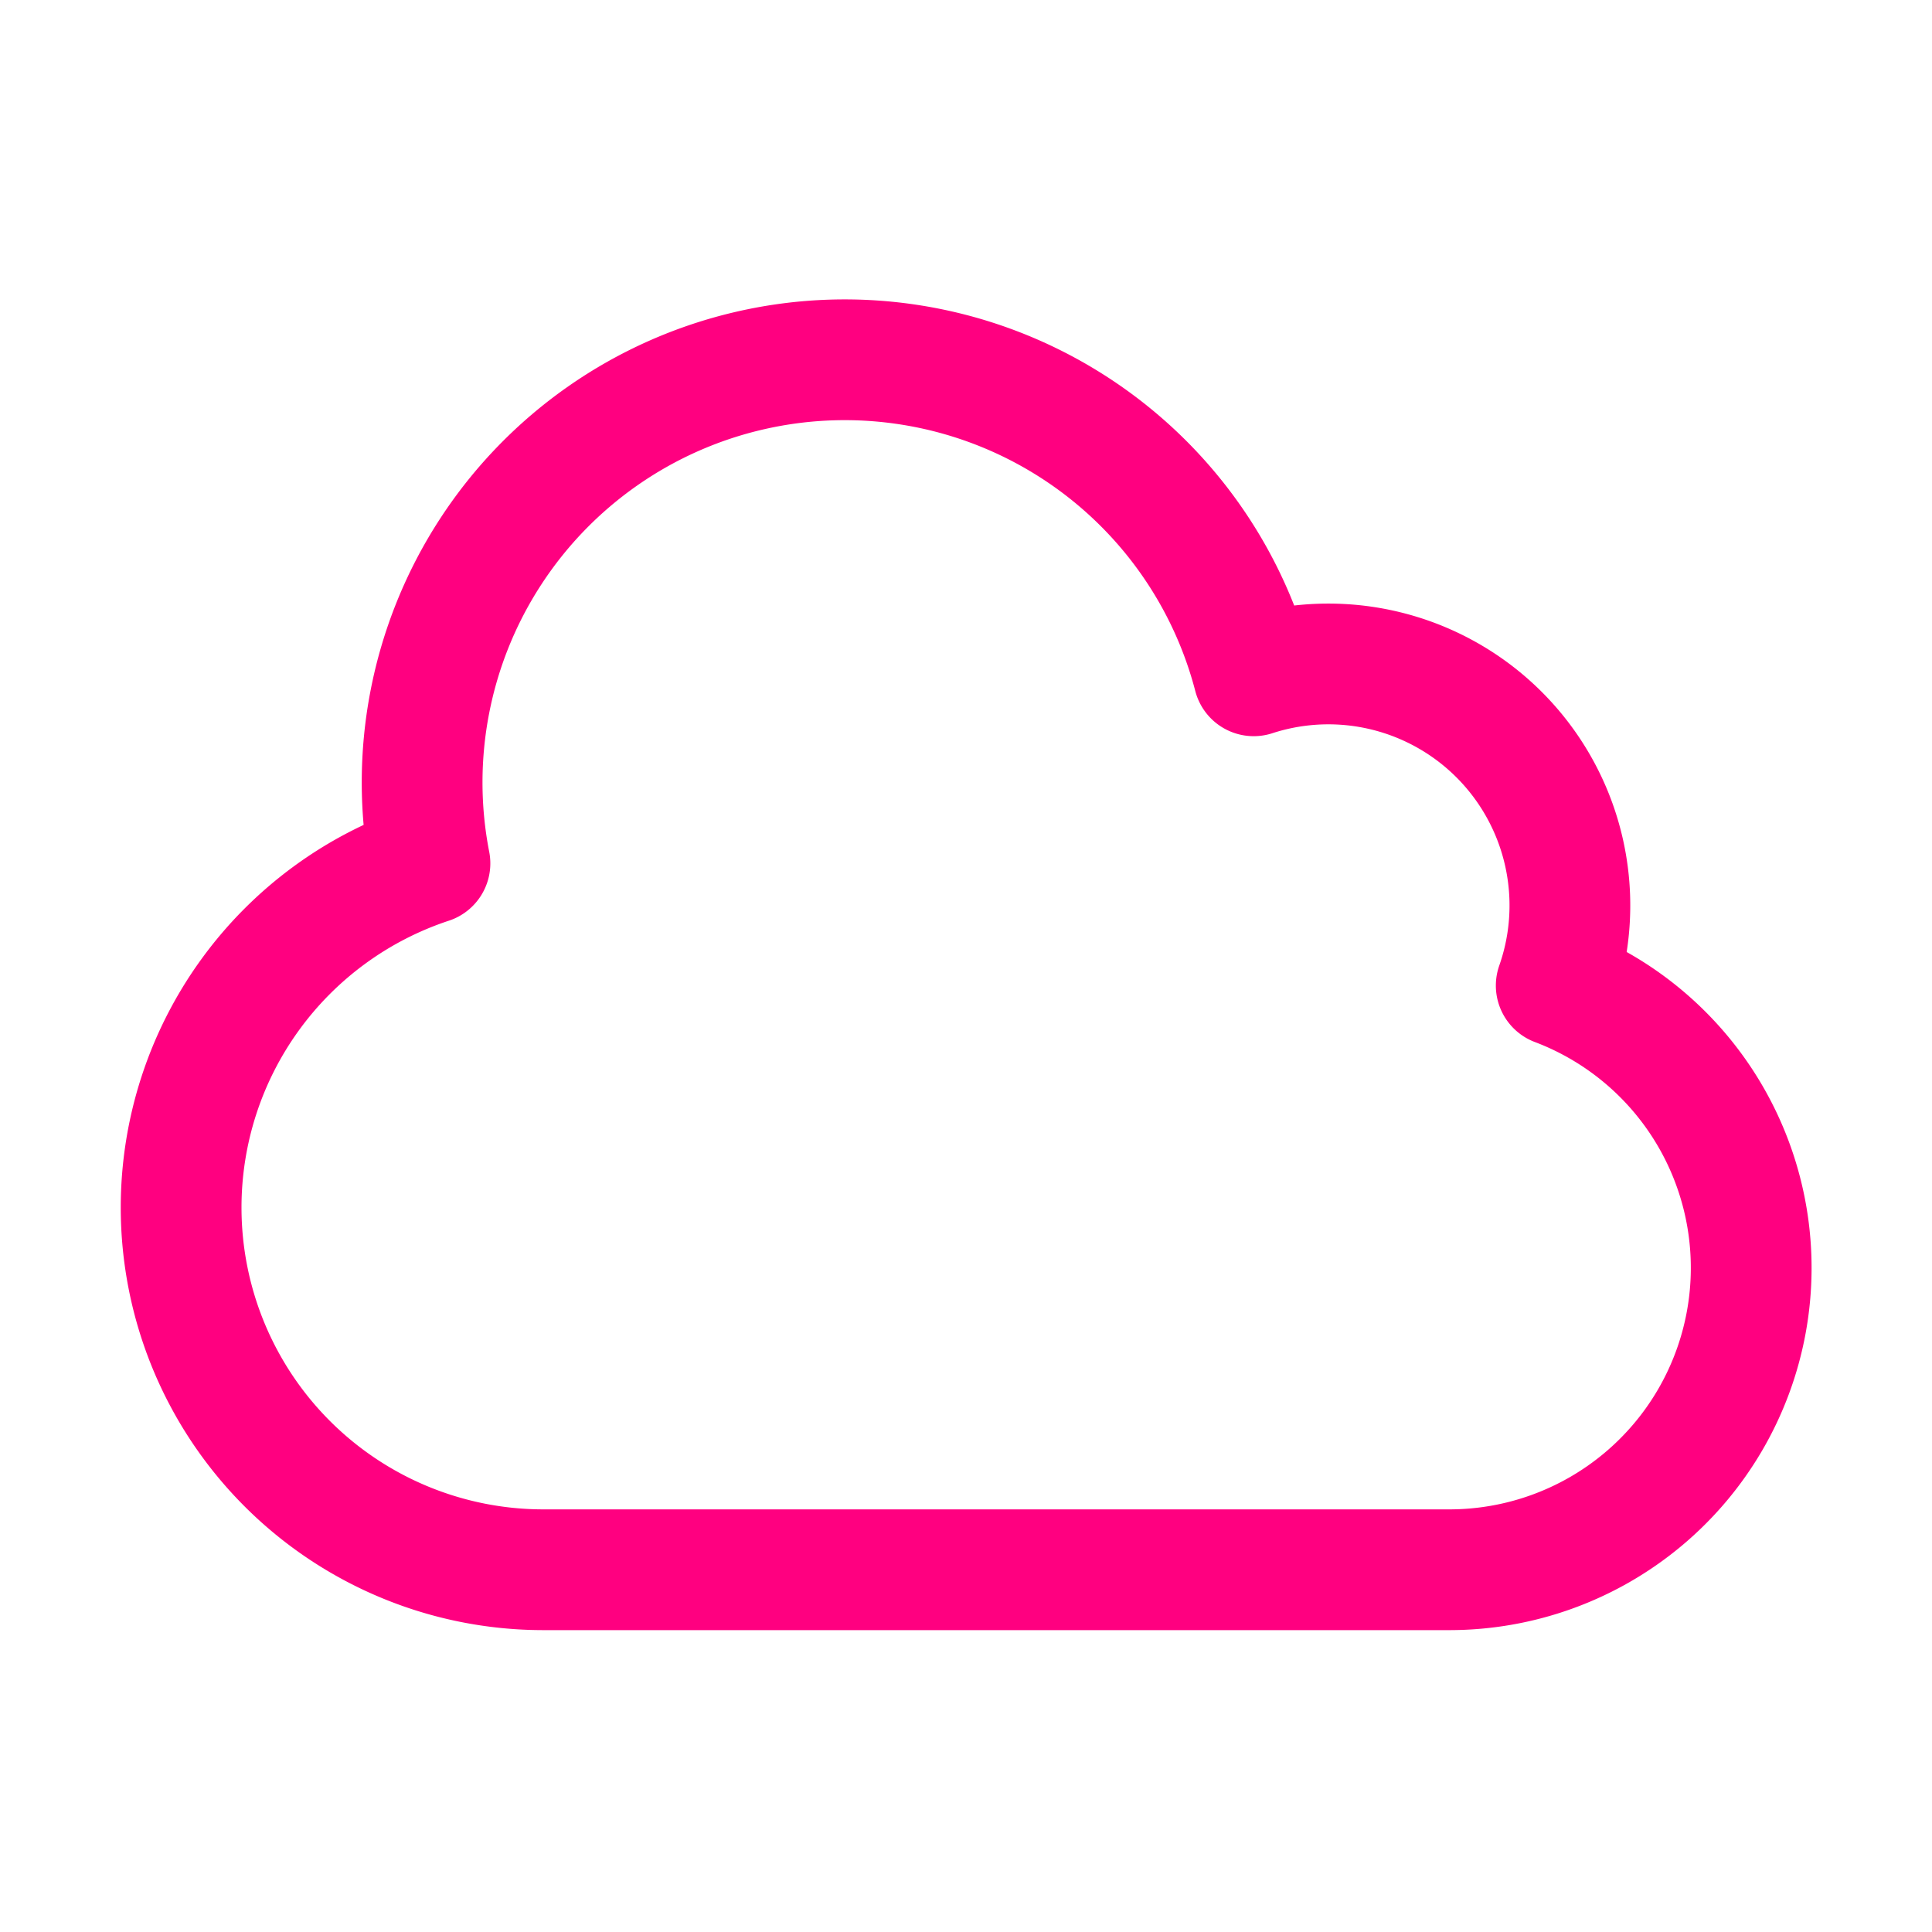 <svg xmlns="http://www.w3.org/2000/svg"
				fill="none"
				viewBox="0 0 24 24"
				stroke-width="1.5"
				stroke="#ff0080"
>
				<path
					stroke-linecap="round"
					stroke-linejoin="round"
					d="M2.25 15a4.5 4.5 0 004.5 4.5H18a3.75 3.75 0 001.332-7.257 3 3 0 00-3.758-3.848 5.25 5.25 0 00-10.233 2.33A4.502 4.502 0 002.25 15z"
				/>
			</svg>